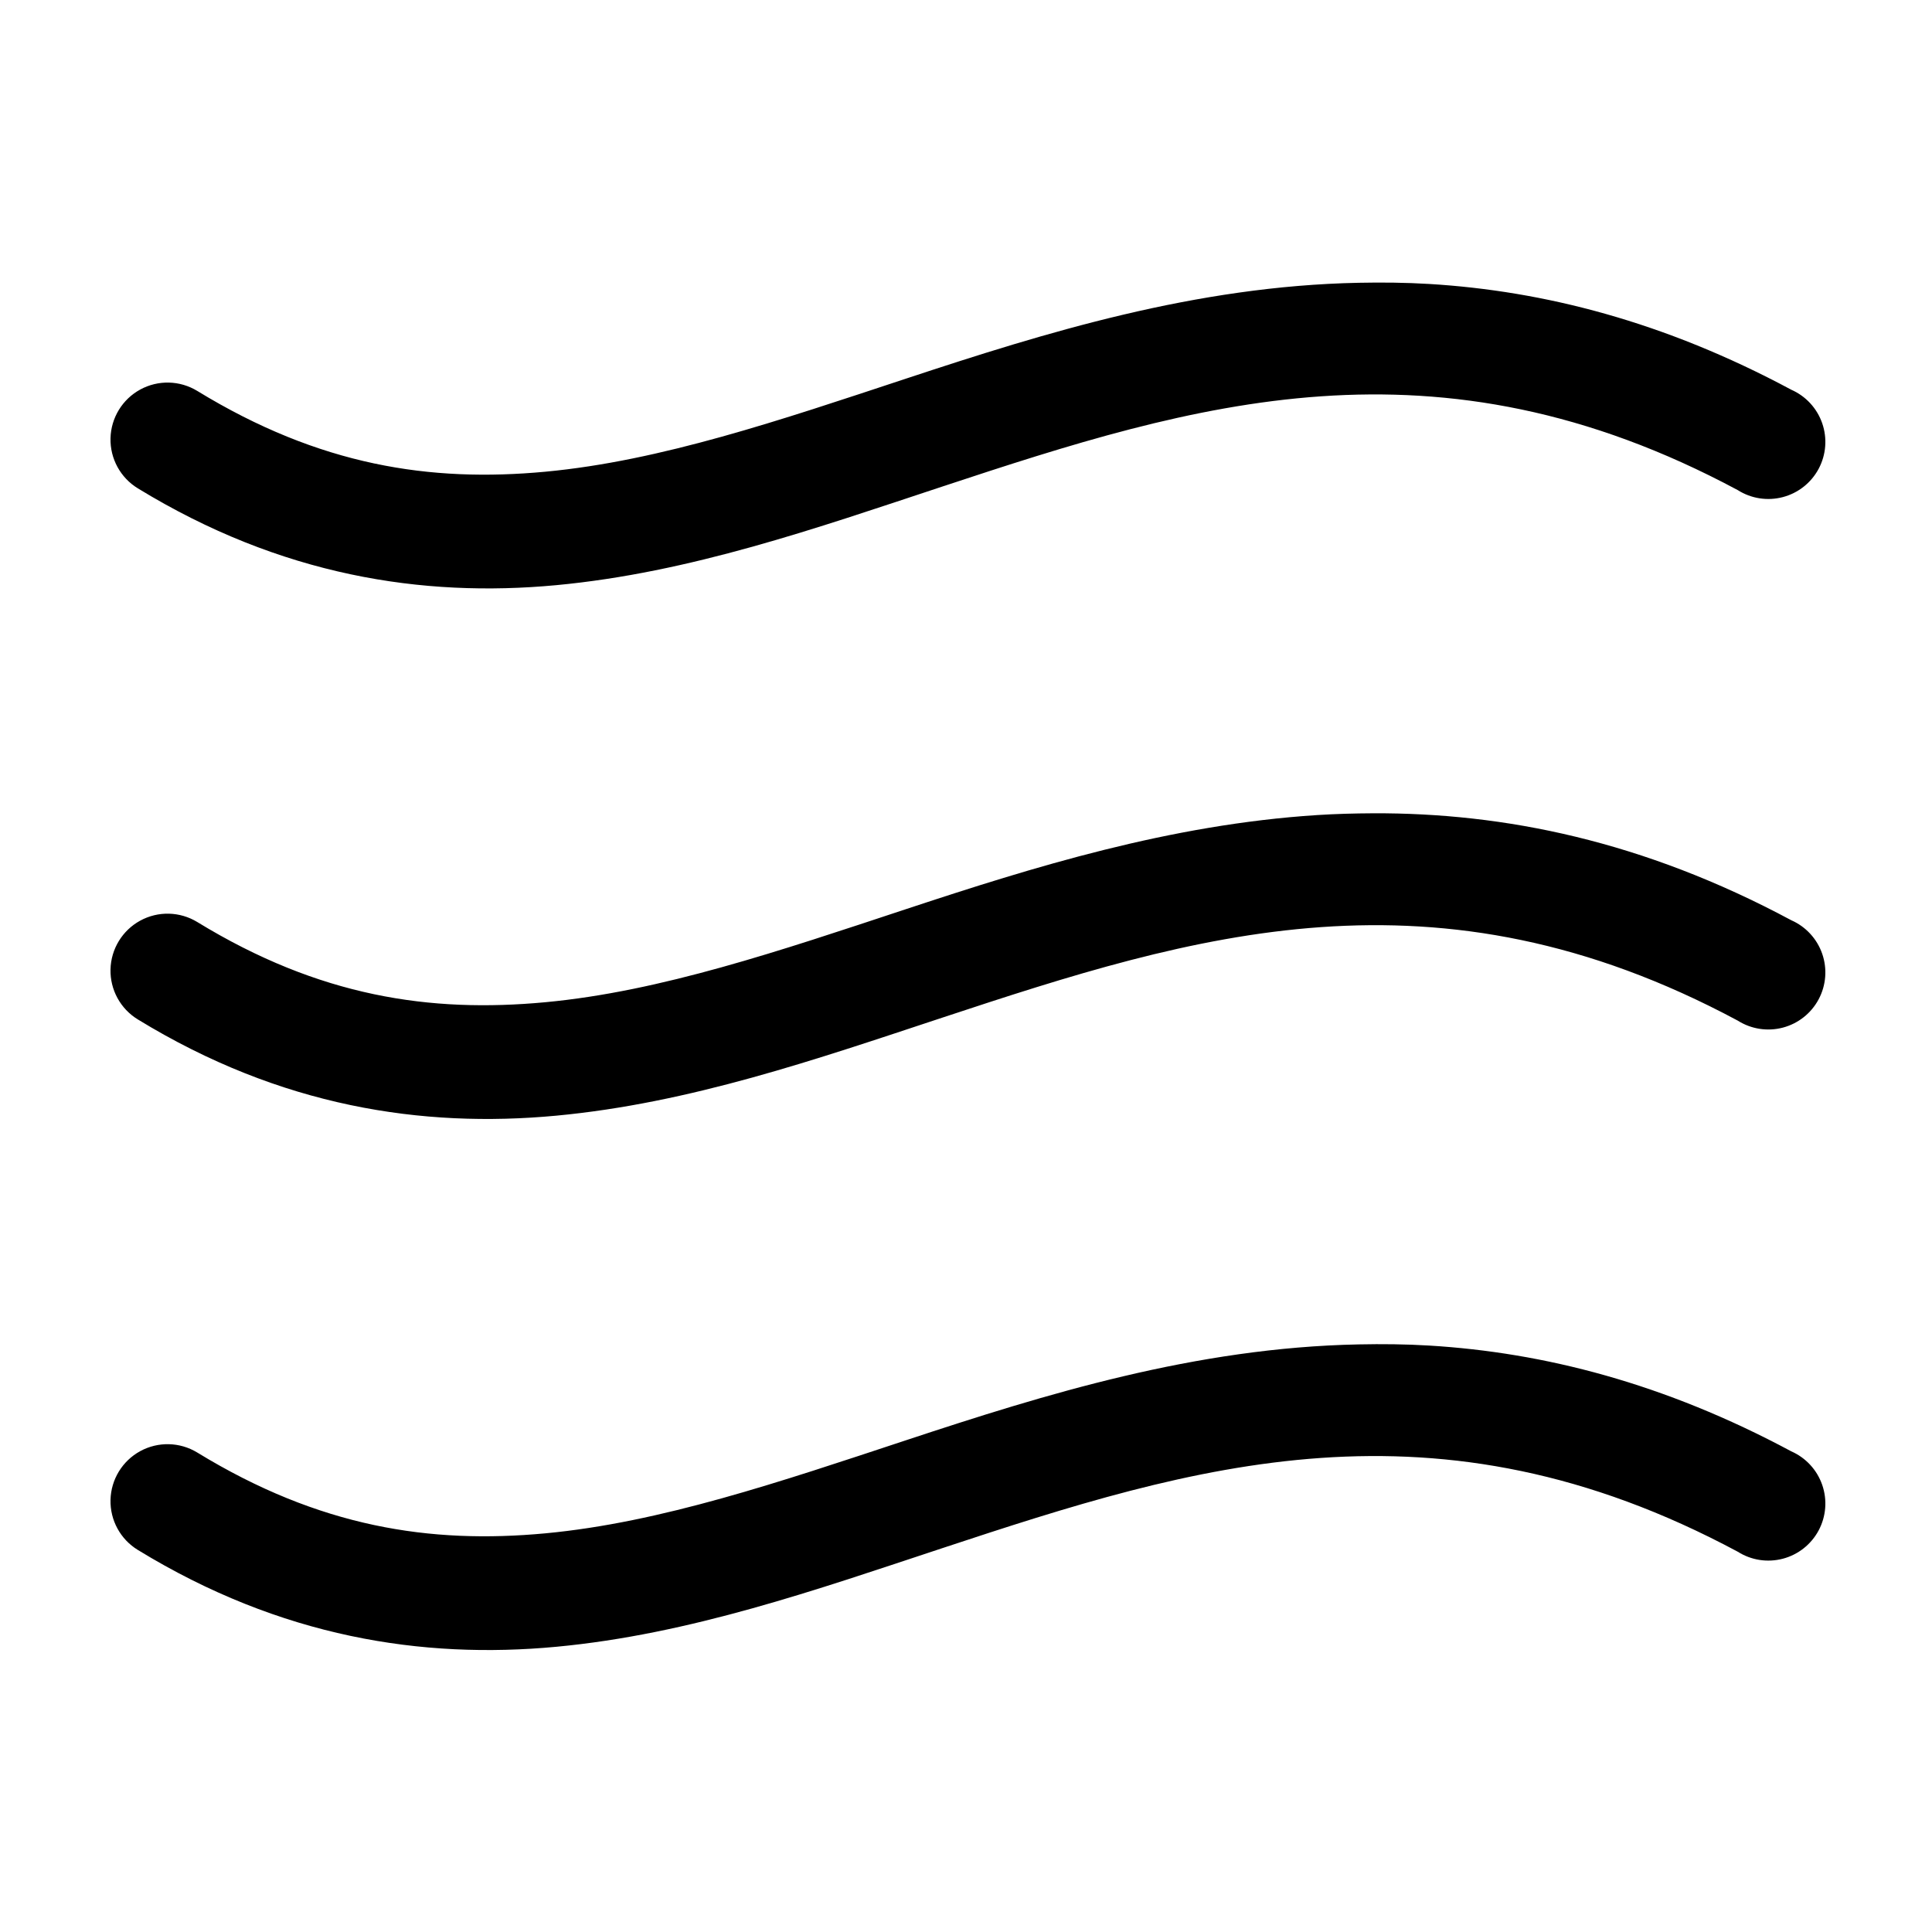 <?xml version="1.0" encoding="UTF-8"?>
<!-- The Best Svg Icon site in the world: iconSvg.co, Visit us! https://iconsvg.co -->
<svg fill="#000000" width="800px" height="800px" version="1.1" viewBox="144 144 512 512" xmlns="http://www.w3.org/2000/svg">
 <path d="m504.07 218.94c-43.227 0.855-83.051 13.195-119.81 25.348-33.609 11.109-65.195 21.863-95.723 24.719-30.527 2.856-59.832-1.578-92.262-21.41-4.613-2.812-10.375-2.953-15.117-0.363-4.738 2.586-7.742 7.508-7.871 12.91-0.129 5.398 2.633 10.461 7.246 13.273 37.898 23.176 75.375 28.977 110.84 25.66 35.461-3.316 68.965-15.102 102.34-26.133 66.746-22.066 130.68-42.027 210.82 0.945 3.551 2.25 7.883 2.922 11.949 1.844 4.07-1.074 7.504-3.793 9.484-7.508 1.977-3.715 2.316-8.082 0.938-12.059-1.379-3.977-4.352-7.195-8.203-8.887-33.664-18.055-65.57-26.184-95.883-28.023-6.312-0.383-12.559-0.438-18.734-0.316zm3.777 140.59c-4.961 0.023-9.926 0.16-14.797 0.473-38.992 2.508-75.184 13.766-108.79 24.875-33.609 11.113-65.195 21.863-95.723 24.719-30.527 2.856-59.832-1.422-92.262-21.254-4.613-2.812-10.375-2.949-15.117-0.363-4.738 2.59-7.742 7.512-7.871 12.91-0.129 5.402 2.633 10.461 7.246 13.273 37.898 23.18 75.375 28.82 110.84 25.504 35.461-3.316 68.965-14.945 102.34-25.977 66.746-22.062 130.68-42.184 210.82 0.789 3.551 2.25 7.883 2.922 11.949 1.848 4.07-1.074 7.504-3.797 9.484-7.512 1.977-3.711 2.316-8.082 0.938-12.059-1.379-3.973-4.352-7.195-8.203-8.887-39.273-21.062-76.109-28.48-110.84-28.34zm-3.777 140.75c-43.227 0.855-83.051 13.195-119.81 25.348-33.609 11.109-65.195 21.863-95.723 24.719s-59.832-1.582-92.262-21.414c-4.613-2.812-10.375-2.949-15.117-0.363-4.738 2.59-7.742 7.512-7.871 12.91-0.129 5.402 2.633 10.461 7.246 13.273 37.898 23.18 75.375 28.98 110.84 25.664 35.461-3.316 68.965-15.105 102.34-26.137 66.746-22.062 130.68-42.023 210.82 0.945 3.551 2.254 7.883 2.922 11.949 1.848 4.07-1.074 7.504-3.797 9.484-7.508 1.977-3.715 2.316-8.086 0.938-12.059-1.379-3.977-4.352-7.195-8.203-8.887-33.664-18.055-65.57-26.188-95.883-28.027-6.312-0.383-12.559-0.438-18.734-0.312z"/>
</svg>